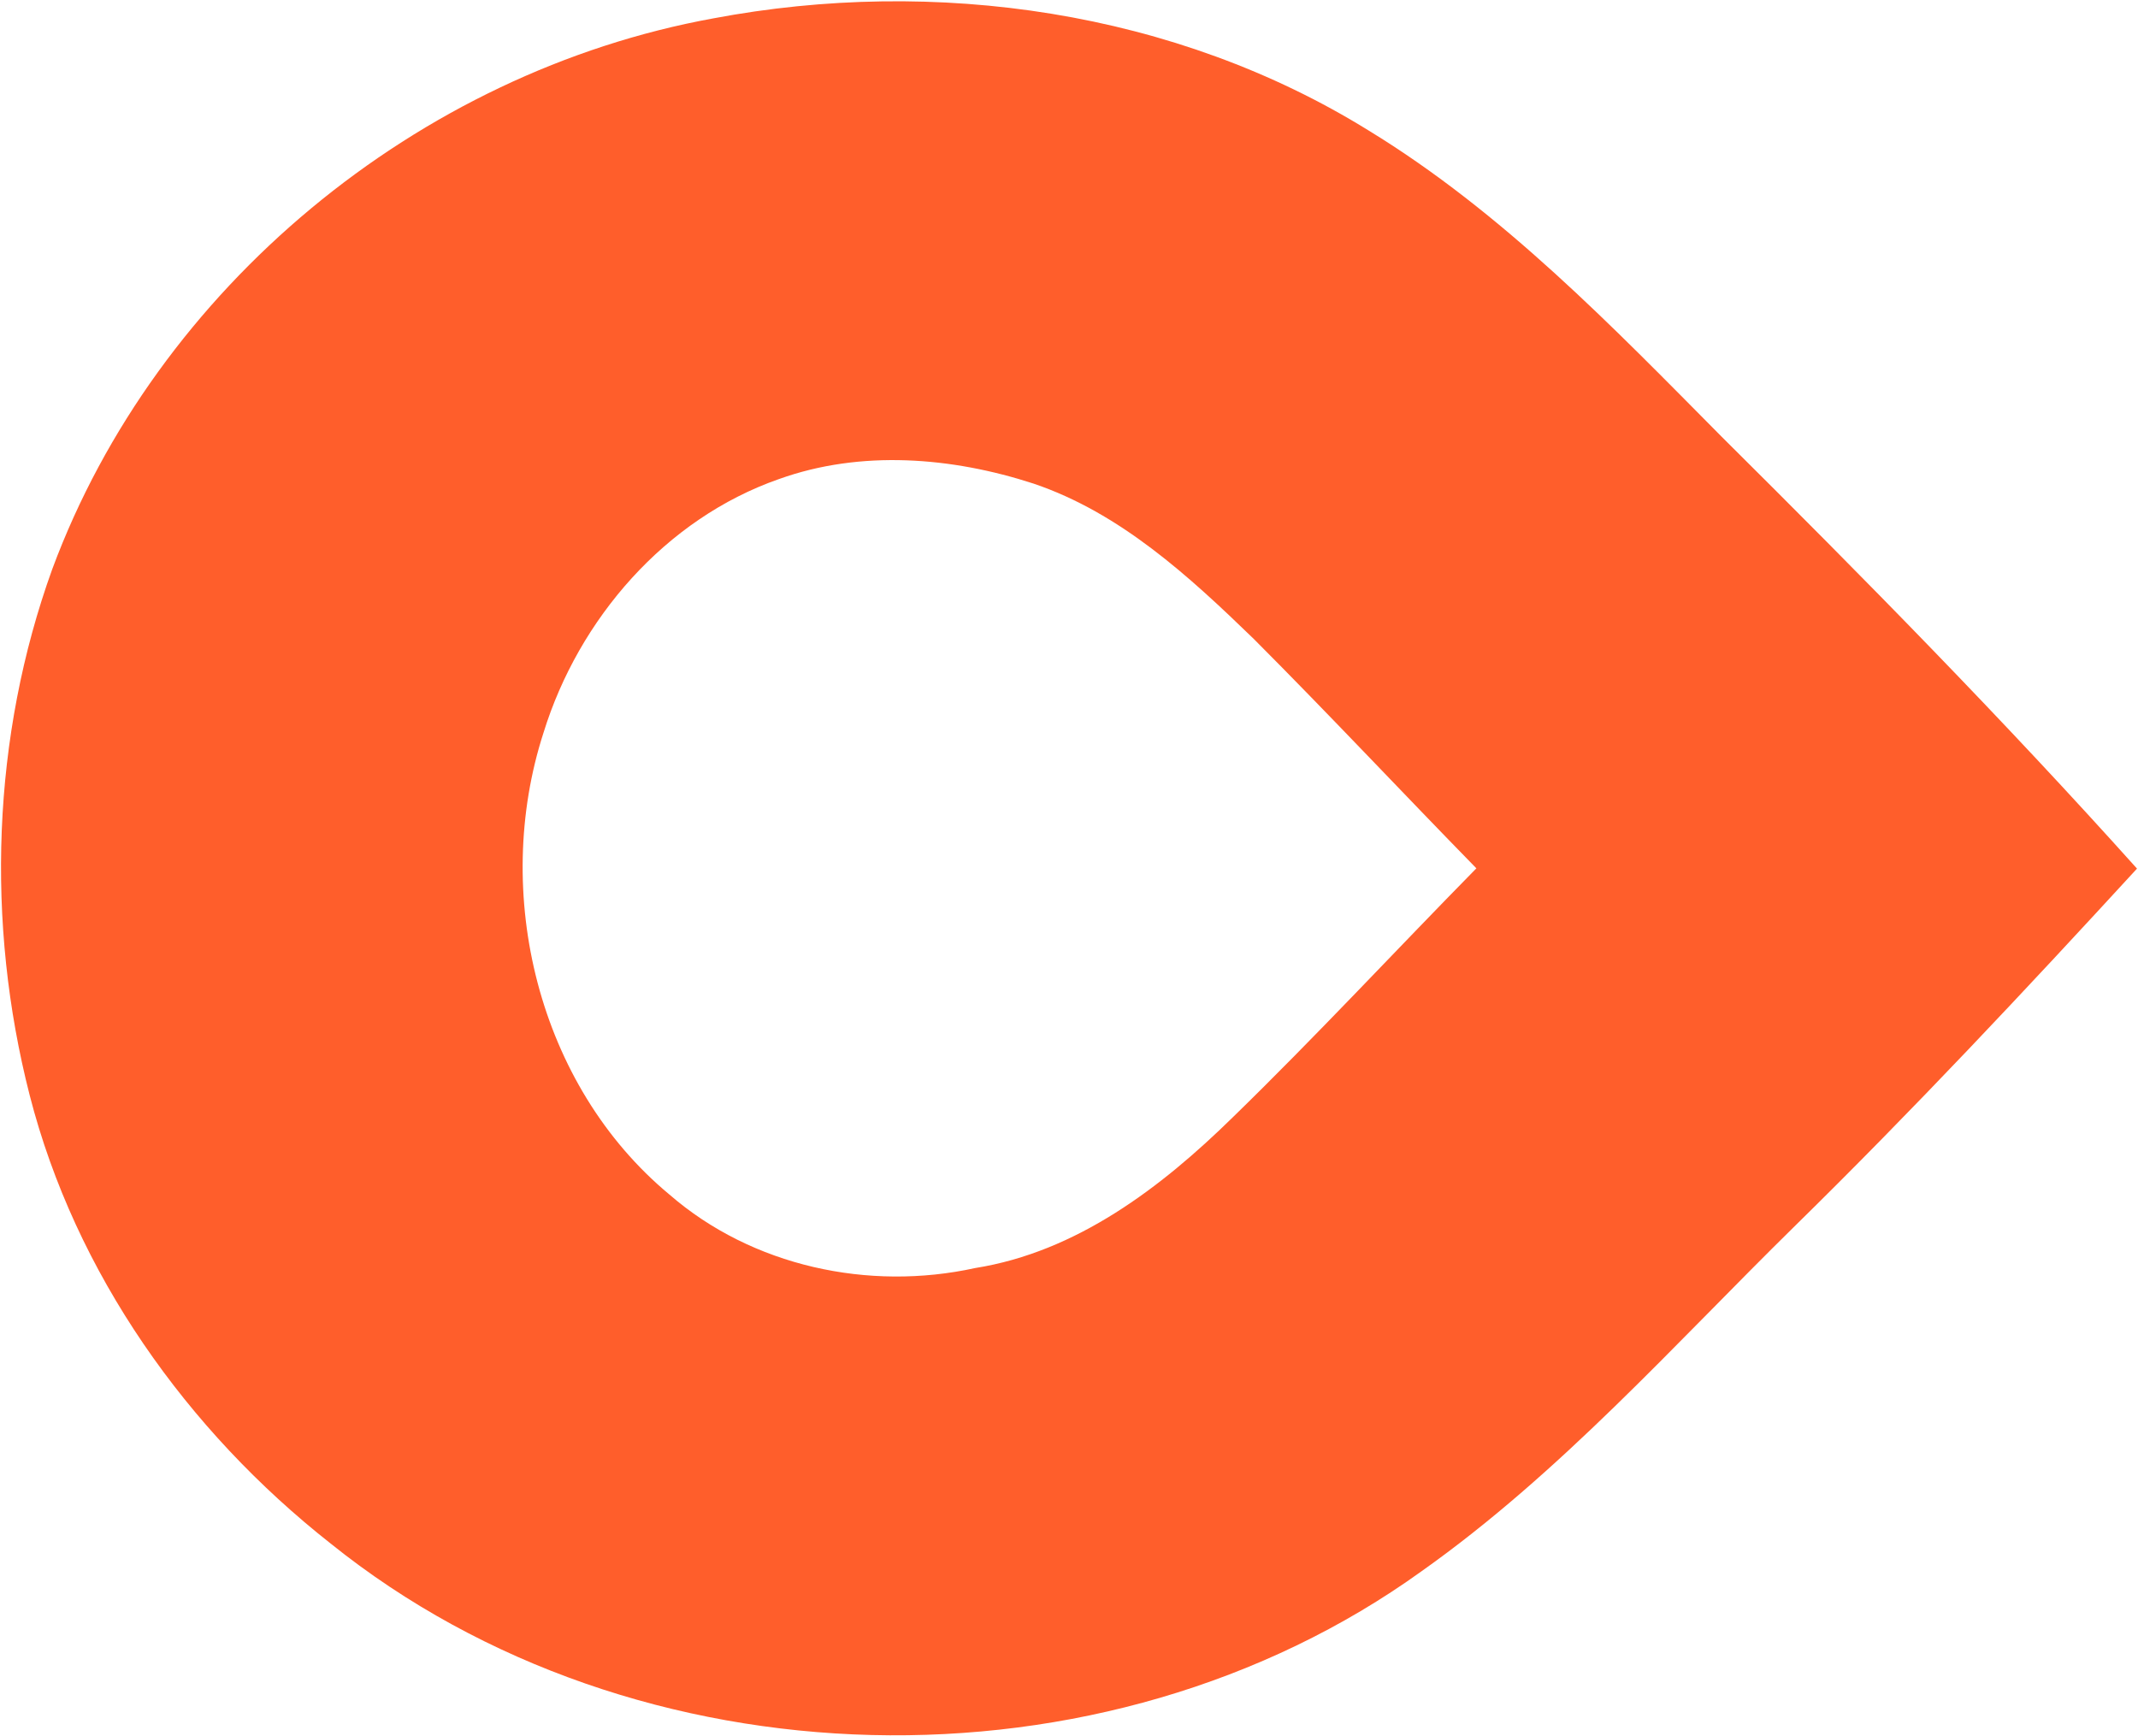 <svg version="1.2" xmlns="http://www.w3.org/2000/svg" viewBox="0 0 1512 1228" width="1512" height="1228">
	<title>1200x600wa-svg</title>
	<style>
		.s0 { fill: #ff5e2b } 
	</style>
	<g id="#f8f8f8ff">
		<path id="Layer" fill-rule="evenodd" class="s0" d="m504.4 13c157-29.6 326.7-5.5 463.5 79.3 94.8 57.9 172.3 138.5 249.8 216.7 100.2 99.5 199.3 200.2 293.6 305.3-79 86-158.8 171.2-242.2 253-85.3 83.8-165.5 174.3-263.6 243.8-224.4 161.7-556 154-771.7-19.5-101.6-80-180.5-191.1-212.8-317-31.2-121.9-26.8-253.7 16-372.2 73.9-199.1 258.7-351.4 467.4-389.4zm46.5 325.8c-80.4 28.1-141.6 98.9-166.5 179.3-36.8 113.6-4.1 249.4 89 326.7 58.5 50.8 141 68.5 216.2 52 71.8-11.4 131.5-56.9 182.1-106.5 58.9-57.3 114.8-117.6 172.4-176.2-52.7-53.9-104.3-109-157.5-162.3-45.6-44.2-94.4-89.1-155.7-109.8-57.8-18.8-122.1-24-180-3.2z"/>
	</g>
</svg>